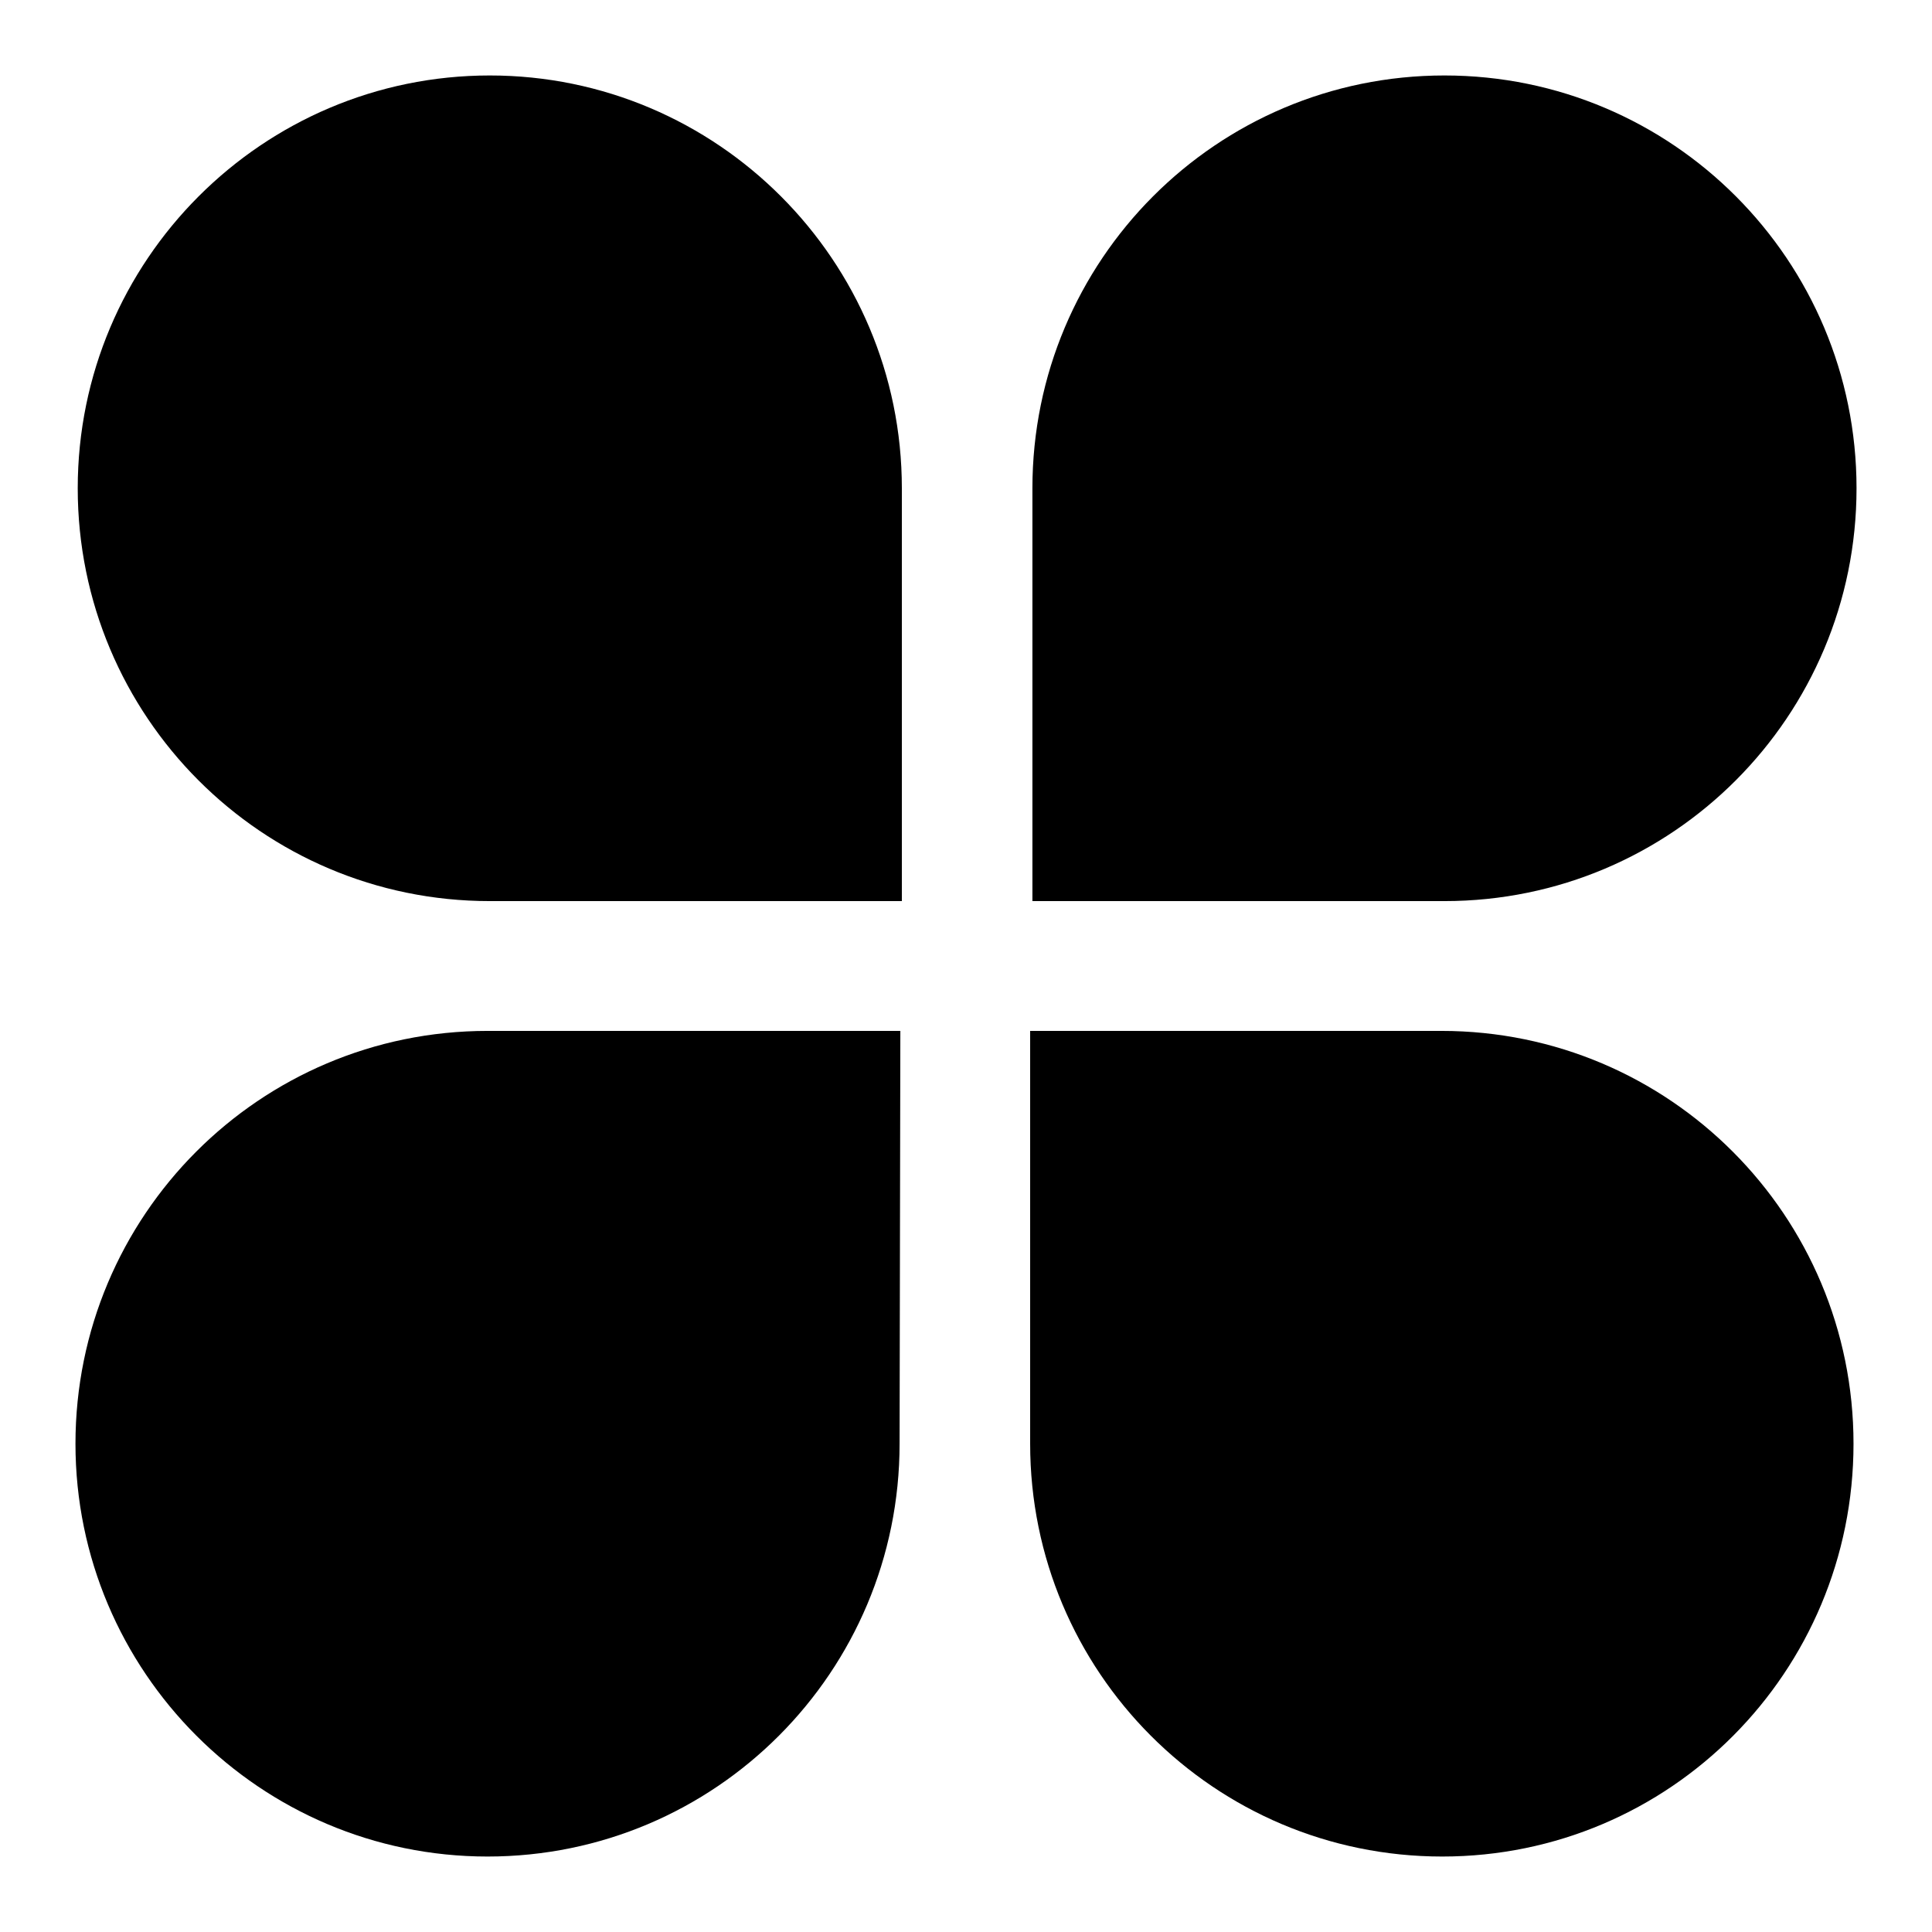 <?xml version="1.0" encoding="utf-8"?>
<!-- Svg Vector Icons : http://www.onlinewebfonts.com/icon -->
<!DOCTYPE svg PUBLIC "-//W3C//DTD SVG 1.1//EN" "http://www.w3.org/Graphics/SVG/1.1/DTD/svg11.dtd">
<svg version="1.1" xmlns="http://www.w3.org/2000/svg" xmlns:xlink="http://www.w3.org/1999/xlink" x="0px" y="0px" viewBox="0 0 256 256" enable-background="new 0 0 256 256" xml:space="preserve">
<g><g><path fill="#000000" d="M136.8,119.4h54.6c30.2,0,54.6-24.5,54.6-54.7S221.6,10,191.4,10c-30.2,0-54.6,24.5-54.6,54.7V119.4L136.8,119.4z M154,102.2h37.5c20.7,0,37.4-16.8,37.4-37.5c0-20.7-16.8-37.5-37.4-37.5C170.7,27.2,154,44,154,64.7V102.2L154,102.2z"/><path fill="#000000" d="M119.6,119.4H64.9c-30.2,0-54.6-24.5-54.6-54.7S34.8,10,64.9,10s54.6,24.5,54.6,54.7V119.4L119.6,119.4z M102.4,102.2H64.9c-20.7,0-37.5-16.8-37.5-37.5c0-20.7,16.8-37.5,37.5-37.5c20.7,0,37.5,16.8,37.5,37.5C102.4,73.7,102.4,102.2,102.4,102.2L102.4,102.2z"/><path fill="#000000" d="M136.4,136.6h54.6c30.2,0,54.6,24.5,54.6,54.7S221.3,246,191.1,246c-30.2,0-54.6-24.5-54.6-54.7V136.6L136.4,136.6z M153.6,153.8h37.5c20.7,0,37.5,16.8,37.5,37.5c0,20.7-16.8,37.5-37.5,37.5s-37.5-16.8-37.5-37.5V153.8L153.6,153.8z"/><path fill="#000000" d="M119.3,136.6H64.6c-30.2,0-54.6,24.5-54.6,54.7c0,30.2,24.5,54.7,54.6,54.7c30.2,0,54.6-24.5,54.6-54.7L119.3,136.6L119.3,136.6z M102.1,153.8H64.6c-20.7,0-37.5,16.8-37.5,37.5c0,20.7,16.8,37.5,37.5,37.5c20.7,0,37.5-16.8,37.5-37.5C102.1,182.3,102.1,153.8,102.1,153.8L102.1,153.8z"/></g></g>
</svg>